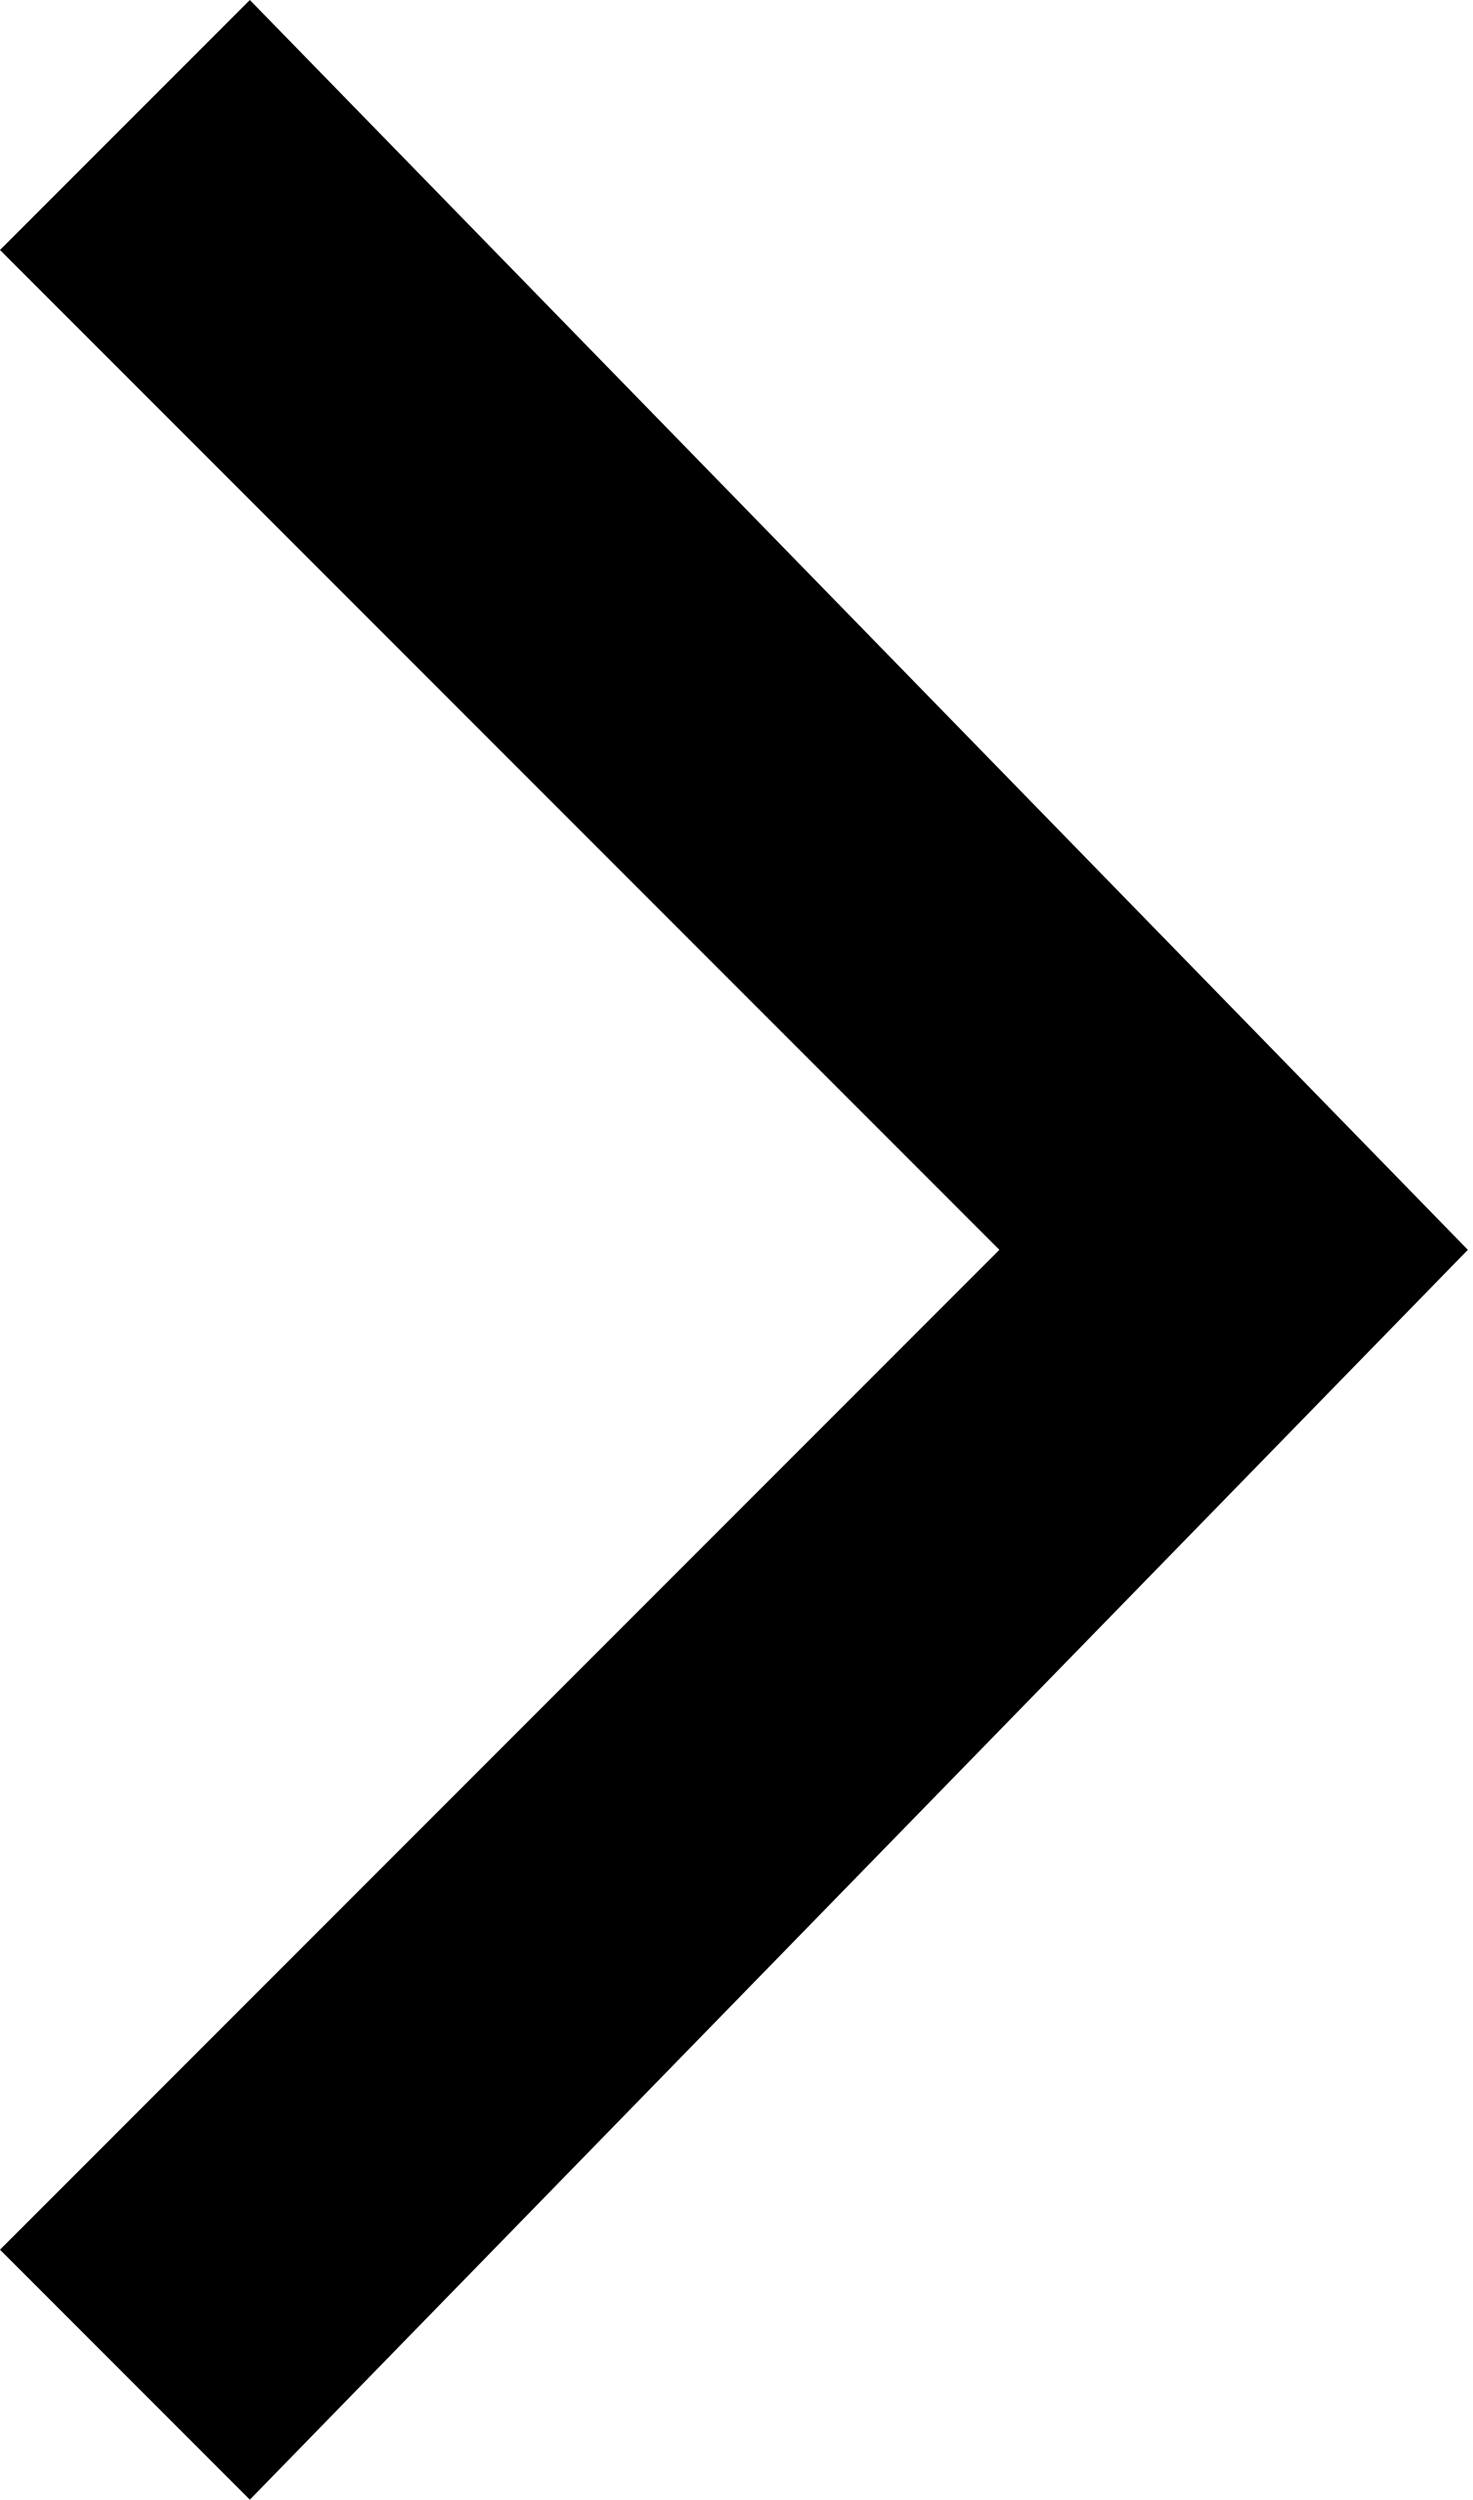 <svg xmlns="http://www.w3.org/2000/svg" width="9.433" height="16.002" viewBox="0 0 9.433 16.002">
<path id="east_00000086689151577797790970000007672047265364624796_" d="M0,14.4L1.6,16l7.8-8L1.6,0L0,1.6L6.4,8"/>
</svg>
